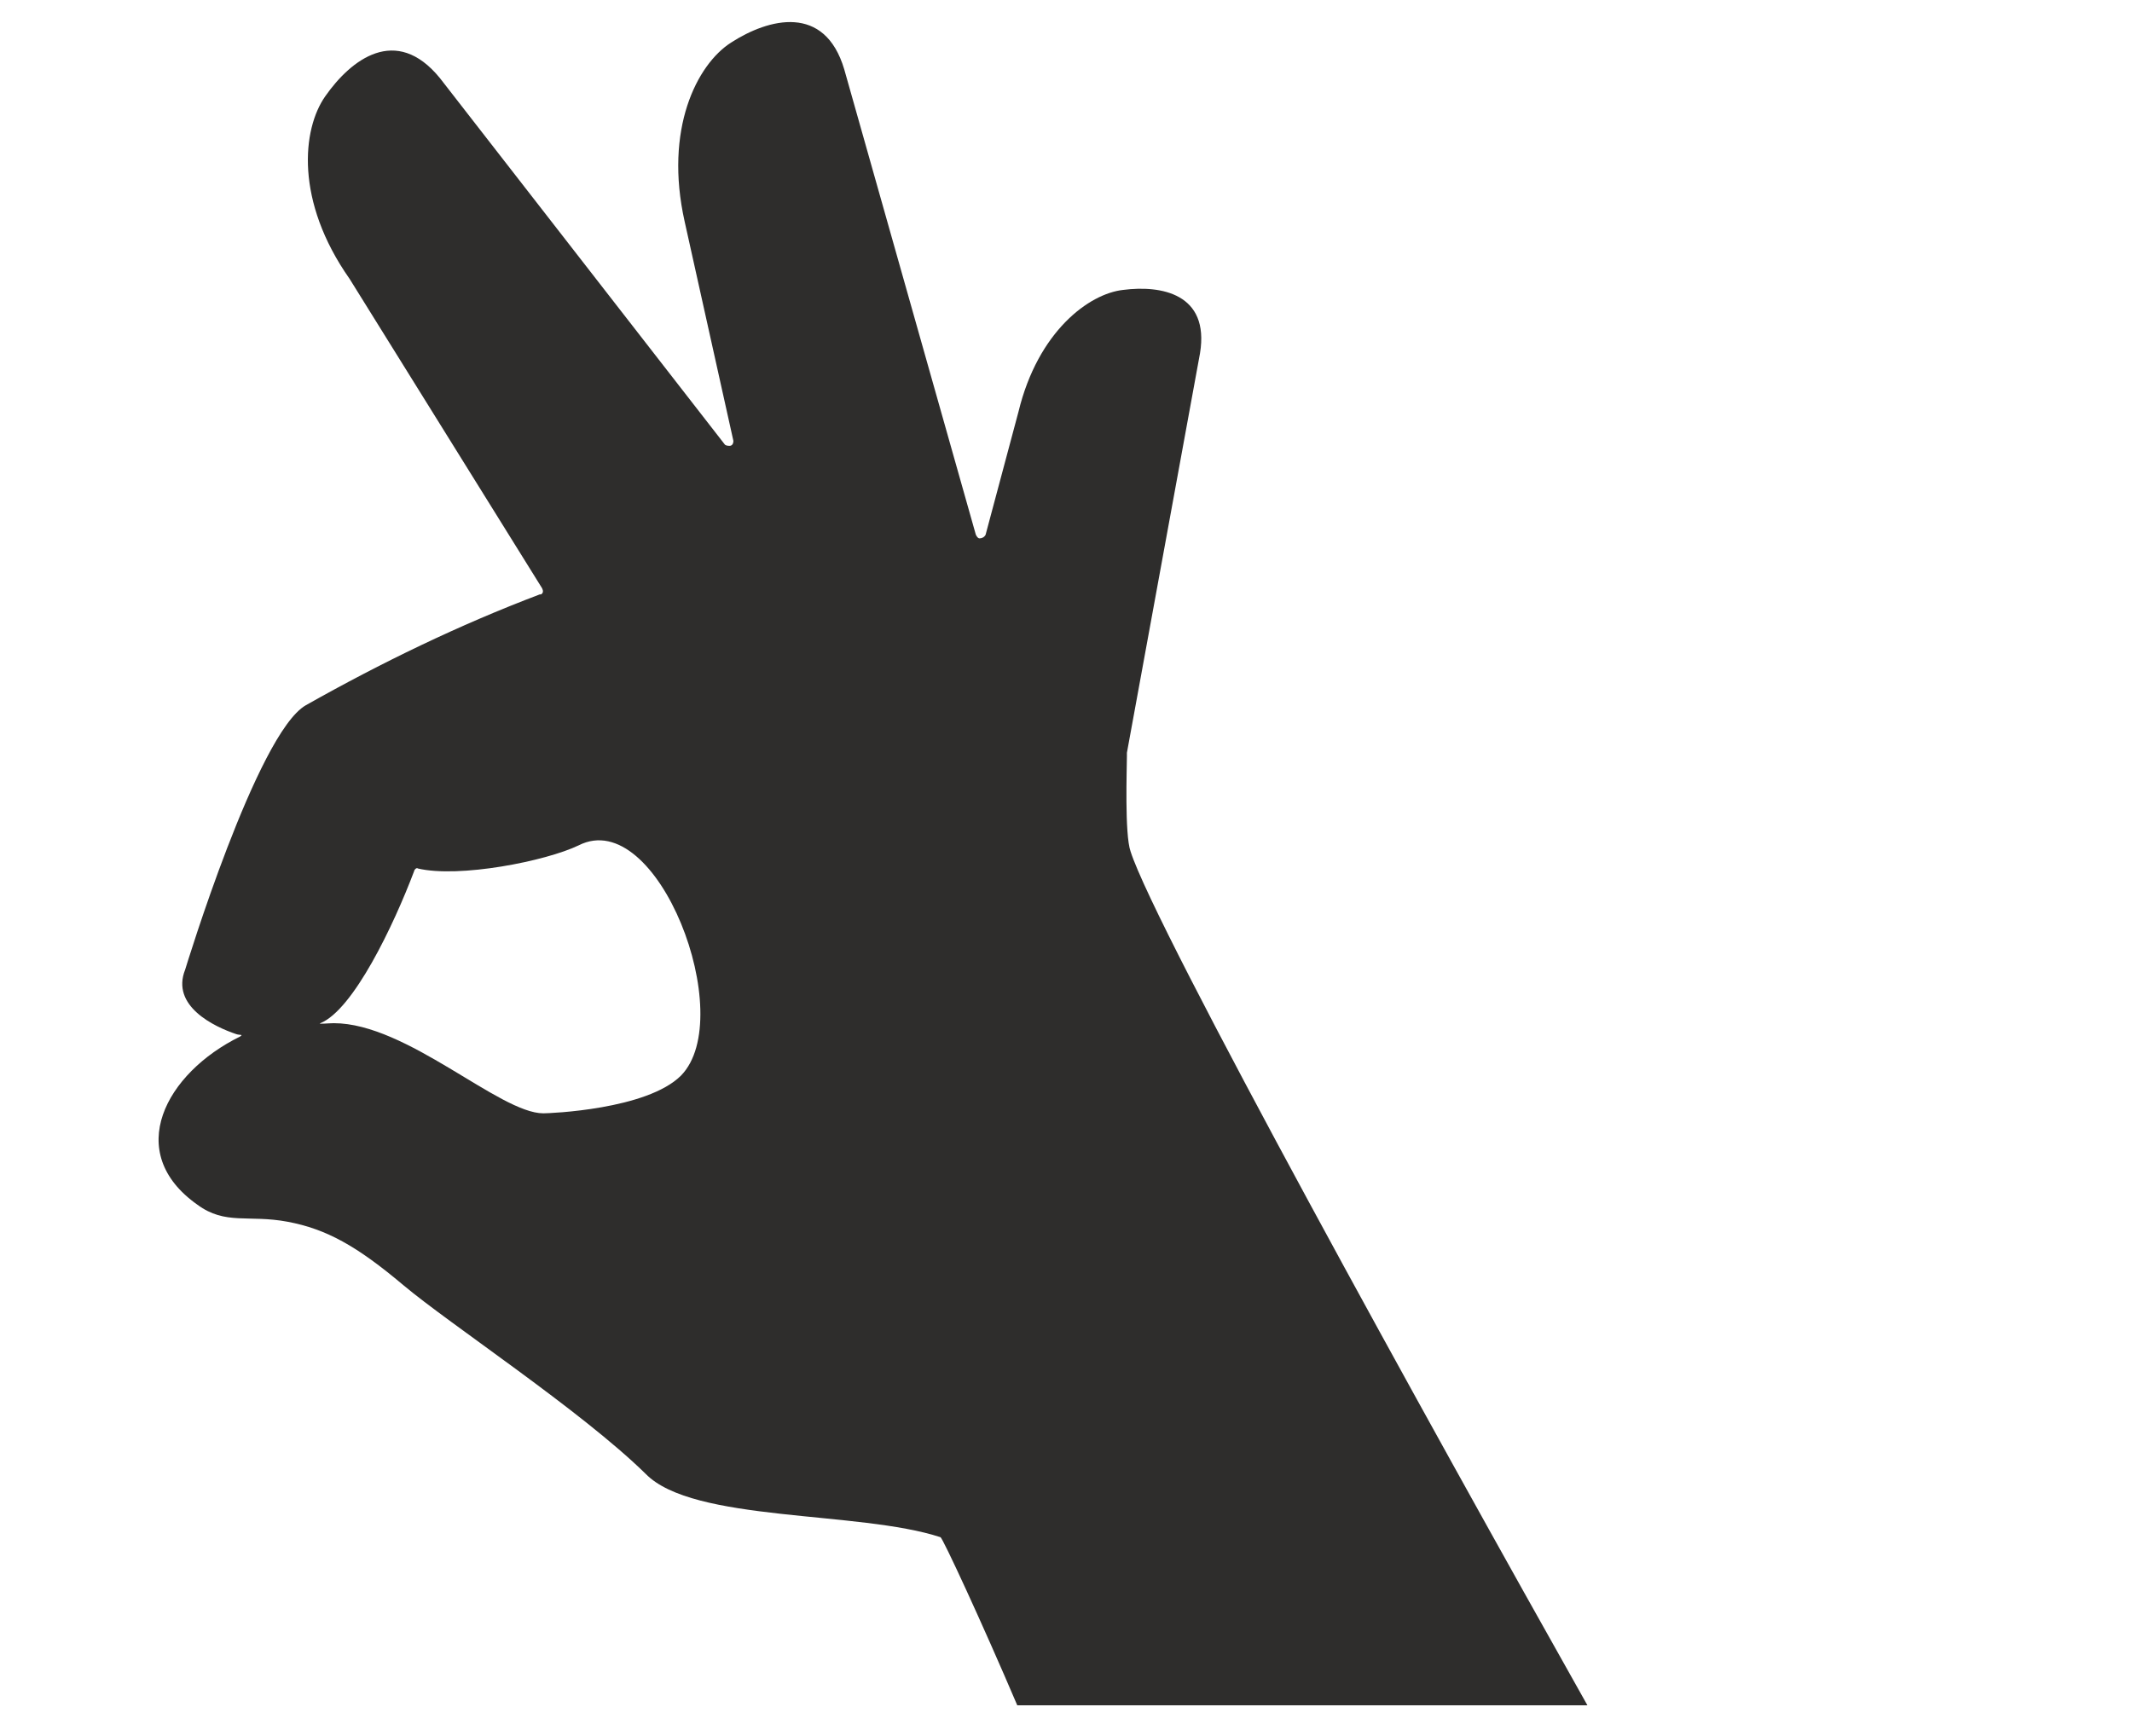 <?xml version="1.0" encoding="utf-8"?>
<!-- Generator: Adobe Illustrator 24.2.1, SVG Export Plug-In . SVG Version: 6.00 Build 0)  -->
<svg version="1.1" id="Lager_2" xmlns="http://www.w3.org/2000/svg" xmlns:xlink="http://www.w3.org/1999/xlink" x="0px" y="0px"
	 viewBox="0 0 175 142.5" style="enable-background:new 0 0 175 142.5;" xml:space="preserve">
<style type="text/css">
	.st0{fill:#2E2D2C;}
</style>
<path class="st0" d="M55.9,88.3c-2.8,2.8-10.8,3.1-11.3,3.1c-3.6,0-11.2-7.4-17.2-7.4c-0.4,0-1.4,0.1-1.1,0c2.7-1.1,6-8,7.7-12.5
	c0-0.1,0.2-0.3,0.3-0.2c3.4,0.8,10.5-0.6,13.2-1.9C54,66.1,60.6,83.5,55.9,88.3 M98.5,29c0.8-4.9-3.2-5.6-6.3-5.2
	c-2.8,0.3-7,3.4-8.6,10l-2.7,10.1c-0.1,0.2-0.3,0.3-0.5,0.3c-0.1,0-0.2-0.1-0.3-0.3L69.3,5.7c-1.6-5.4-6.2-4.2-9.3-2.2
	c-2.8,1.8-5.5,7.1-3.8,14.7l4,18c0,0.2-0.1,0.4-0.3,0.4c-0.1,0-0.3,0-0.4-0.1L36.1,6.4c-3.6-4.4-7.3-1.5-9.4,1.5
	c-1.9,2.7-2.5,8.6,2,15l15.8,25.4c0.1,0.2,0.1,0.4-0.1,0.5c0,0,0,0-0.1,0c-6.6,2.5-13,5.6-19.2,9.1c-4,2.3-9.9,21.7-9.9,21.7
	c-1.2,3,2.4,4.7,4.2,5.3c0.3,0.1,0.6,0,0.3,0.2c-6.1,3-9.6,9.5-3.5,13.8c2.3,1.7,4.2,0.8,7.4,1.4s5.7,2,9.5,5.2s14.6,10.3,19.9,15.5
	c3.9,4,17.5,3,24.2,5.2c0.2,0.1,3.4,7,6.3,13.8h46.8c-12.9-22.9-35.5-63.8-37.5-70.1c-0.5-1.4-0.3-6.9-0.3-7.8c0-0.1,0-0.2,0-0.3
	L98.5,29z"/>
</svg>
